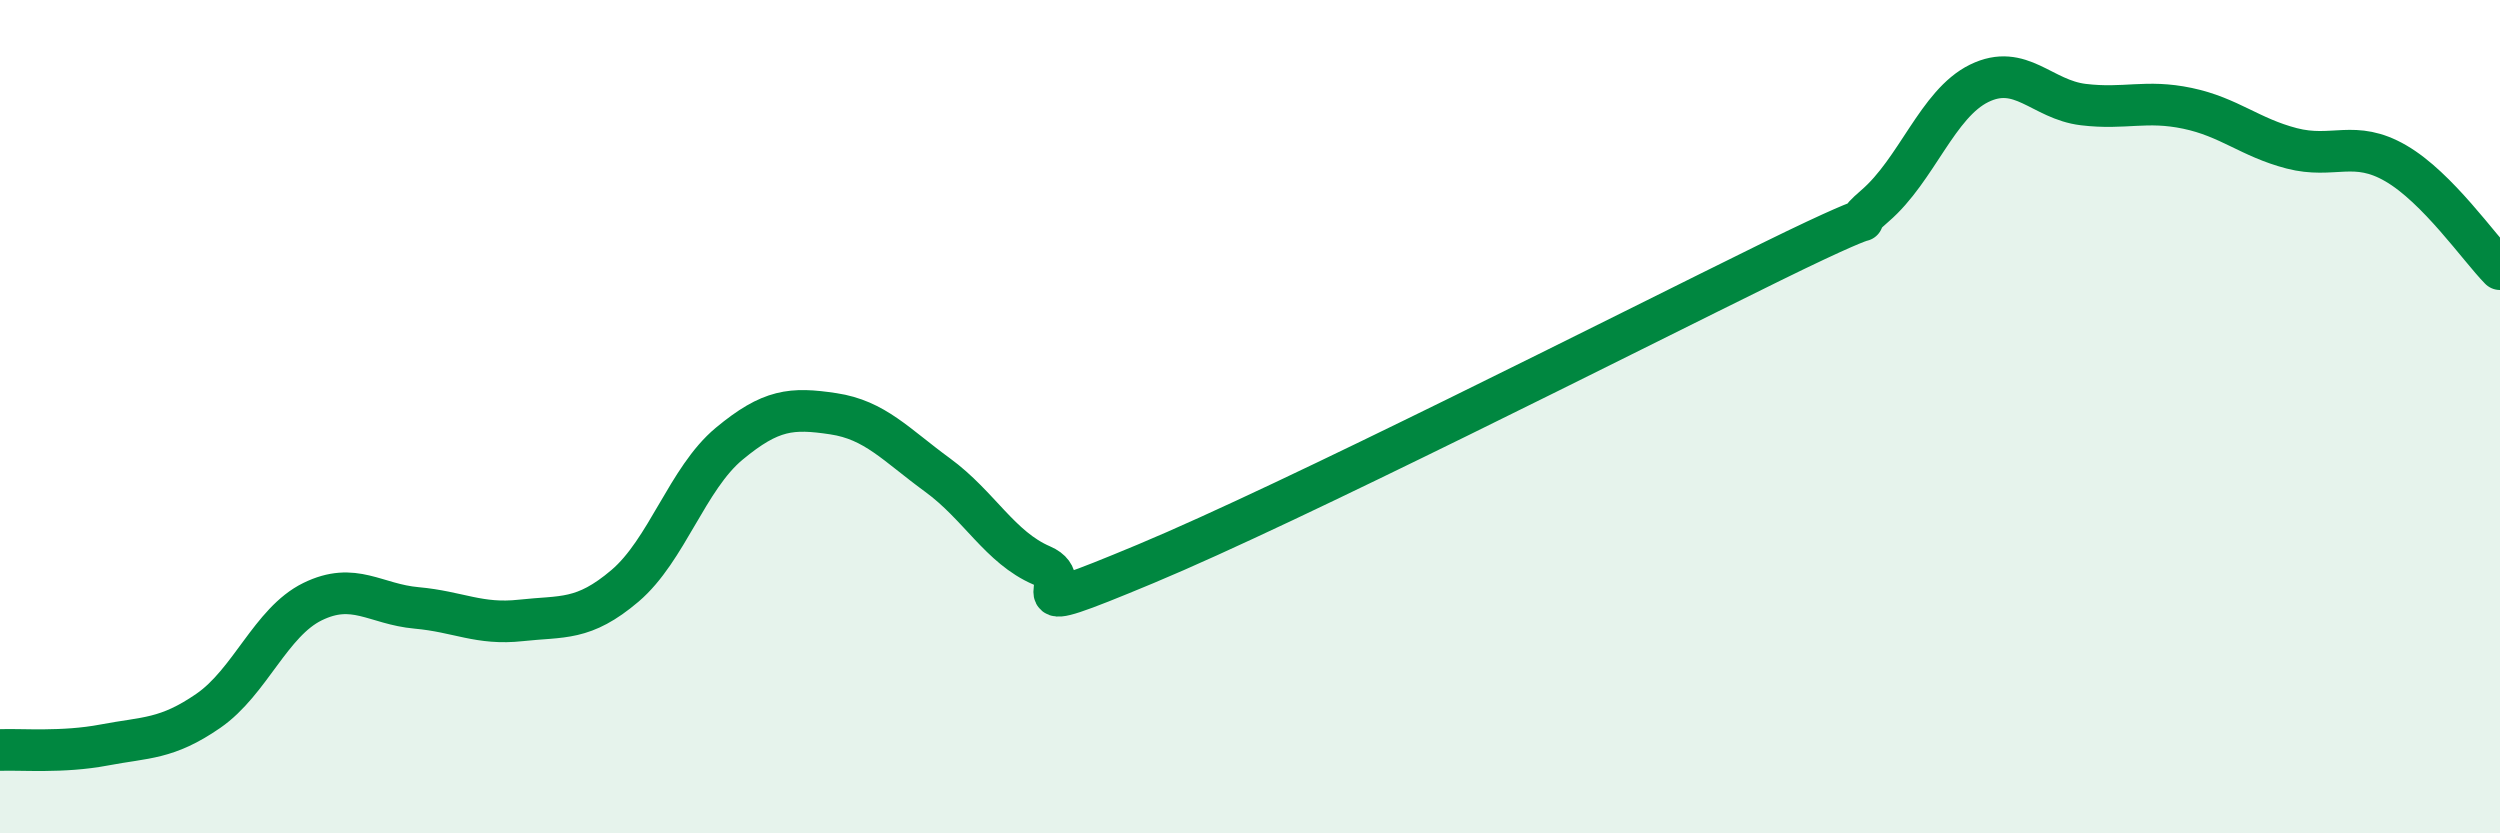 
    <svg width="60" height="20" viewBox="0 0 60 20" xmlns="http://www.w3.org/2000/svg">
      <path
        d="M 0,18 C 0.5,17.98 1.5,18.07 2.5,17.88 C 3.5,17.69 4,17.75 5,17.06 C 6,16.37 6.5,14.93 7.5,14.44 C 8.5,13.95 9,14.5 10,14.59 C 11,14.68 11.5,15 12.5,14.89 C 13.5,14.78 14,14.91 15,14.06 C 16,13.21 16.5,11.48 17.5,10.65 C 18.5,9.82 19,9.78 20,9.93 C 21,10.08 21.5,10.67 22.5,11.4 C 23.5,12.13 24,13.14 25,13.57 C 26,14 24,14.99 27.5,13.53 C 31,12.07 39,8.01 42.5,6.29 C 46,4.57 44,5.8 45,4.94 C 46,4.08 46.5,2.49 47.5,2 C 48.5,1.51 49,2.39 50,2.51 C 51,2.63 51.5,2.39 52.5,2.6 C 53.5,2.81 54,3.3 55,3.56 C 56,3.82 56.5,3.34 57.5,3.92 C 58.5,4.5 59.5,5.95 60,6.46L60 20L0 20Z"
        fill="#008740"
        opacity="0.1"
        stroke-linecap="round"
        stroke-linejoin="round"
      />
      <path
        d="M 0,18 C 0.5,17.98 1.5,18.07 2.5,17.88 C 3.5,17.69 4,17.75 5,17.06 C 6,16.37 6.5,14.93 7.5,14.44 C 8.5,13.95 9,14.5 10,14.59 C 11,14.68 11.5,15 12.5,14.89 C 13.5,14.78 14,14.91 15,14.06 C 16,13.21 16.5,11.48 17.5,10.65 C 18.5,9.82 19,9.78 20,9.93 C 21,10.08 21.5,10.67 22.5,11.4 C 23.5,12.13 24,13.14 25,13.57 C 26,14 24,14.99 27.5,13.53 C 31,12.07 39,8.01 42.5,6.29 C 46,4.57 44,5.8 45,4.94 C 46,4.08 46.5,2.49 47.5,2 C 48.5,1.51 49,2.39 50,2.51 C 51,2.63 51.5,2.39 52.5,2.6 C 53.5,2.81 54,3.3 55,3.56 C 56,3.82 56.5,3.34 57.5,3.92 C 58.5,4.5 59.5,5.95 60,6.46"
        stroke="#008740"
        stroke-width="1"
        fill="none"
        stroke-linecap="round"
        stroke-linejoin="round"
      />
    </svg>
  